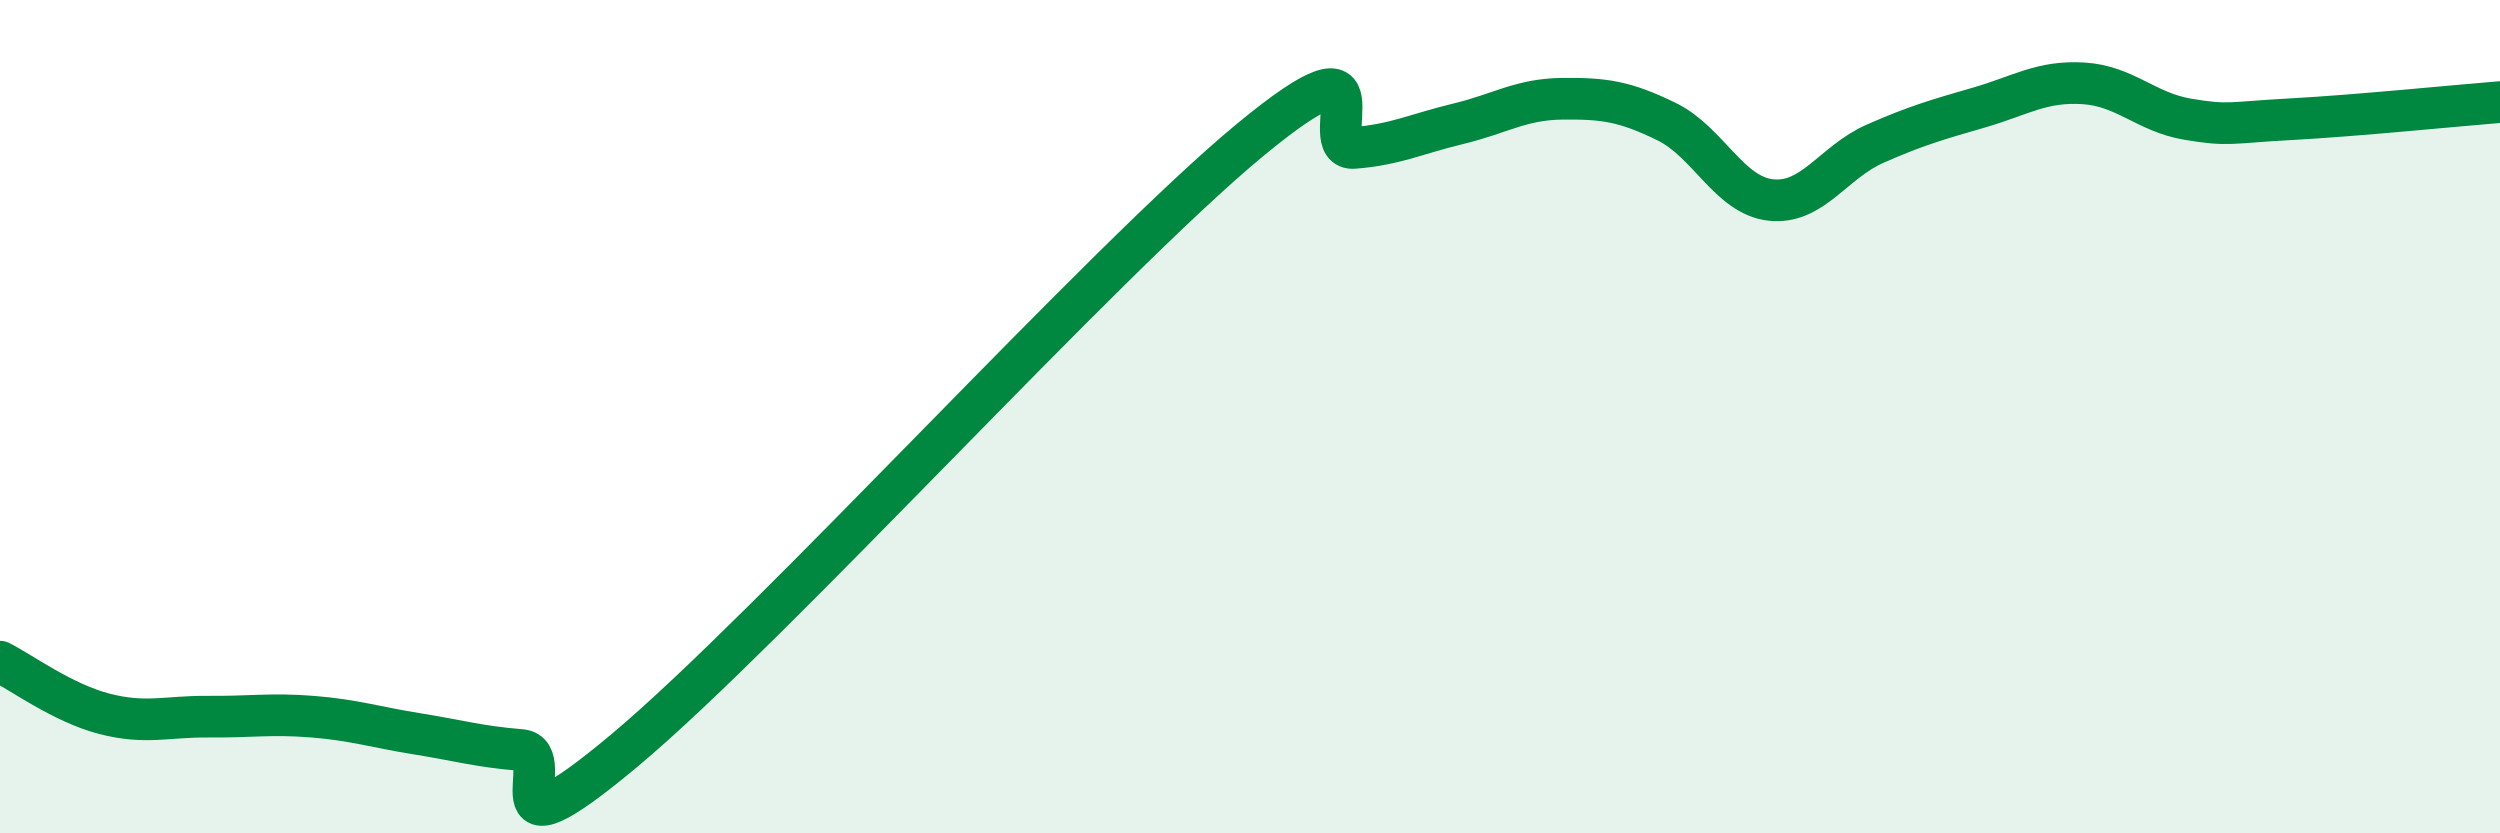 
    <svg width="60" height="20" viewBox="0 0 60 20" xmlns="http://www.w3.org/2000/svg">
      <path
        d="M 0,15.88 C 0.5,16.13 1.5,16.87 2.5,17.13 C 3.5,17.39 4,17.19 5,17.2 C 6,17.21 6.5,17.12 7.5,17.2 C 8.5,17.28 9,17.45 10,17.61 C 11,17.77 11.5,17.92 12.5,18 C 13.5,18.08 11.5,20.93 15,18 C 18.5,15.07 26.5,6.25 30,3.36 C 33.5,0.47 31.5,3.63 32.5,3.55 C 33.5,3.47 34,3.21 35,2.97 C 36,2.73 36.5,2.38 37.5,2.37 C 38.5,2.36 39,2.43 40,2.92 C 41,3.41 41.5,4.69 42.5,4.8 C 43.5,4.91 44,3.89 45,3.45 C 46,3.01 46.5,2.87 47.5,2.58 C 48.5,2.29 49,1.94 50,2 C 51,2.06 51.5,2.69 52.5,2.86 C 53.5,3.03 53.5,2.94 55,2.86 C 56.5,2.78 59,2.53 60,2.45L60 20L0 20Z"
        fill="#008740"
        opacity="0.1"
        stroke-linecap="round"
        stroke-linejoin="round"
      />
      <path
        d="M 0,15.88 C 0.5,16.13 1.5,16.87 2.5,17.13 C 3.5,17.39 4,17.19 5,17.2 C 6,17.21 6.5,17.12 7.5,17.2 C 8.5,17.28 9,17.45 10,17.61 C 11,17.77 11.5,17.92 12.5,18 C 13.5,18.08 11.5,20.93 15,18 C 18.5,15.07 26.5,6.25 30,3.36 C 33.5,0.47 31.5,3.63 32.5,3.55 C 33.5,3.47 34,3.21 35,2.97 C 36,2.73 36.5,2.38 37.5,2.37 C 38.5,2.36 39,2.43 40,2.92 C 41,3.41 41.5,4.69 42.5,4.8 C 43.5,4.91 44,3.89 45,3.45 C 46,3.01 46.5,2.87 47.5,2.58 C 48.5,2.29 49,1.94 50,2 C 51,2.06 51.5,2.69 52.5,2.86 C 53.5,3.03 53.5,2.94 55,2.86 C 56.5,2.78 59,2.53 60,2.45"
        stroke="#008740"
        stroke-width="1"
        fill="none"
        stroke-linecap="round"
        stroke-linejoin="round"
      />
    </svg>
  